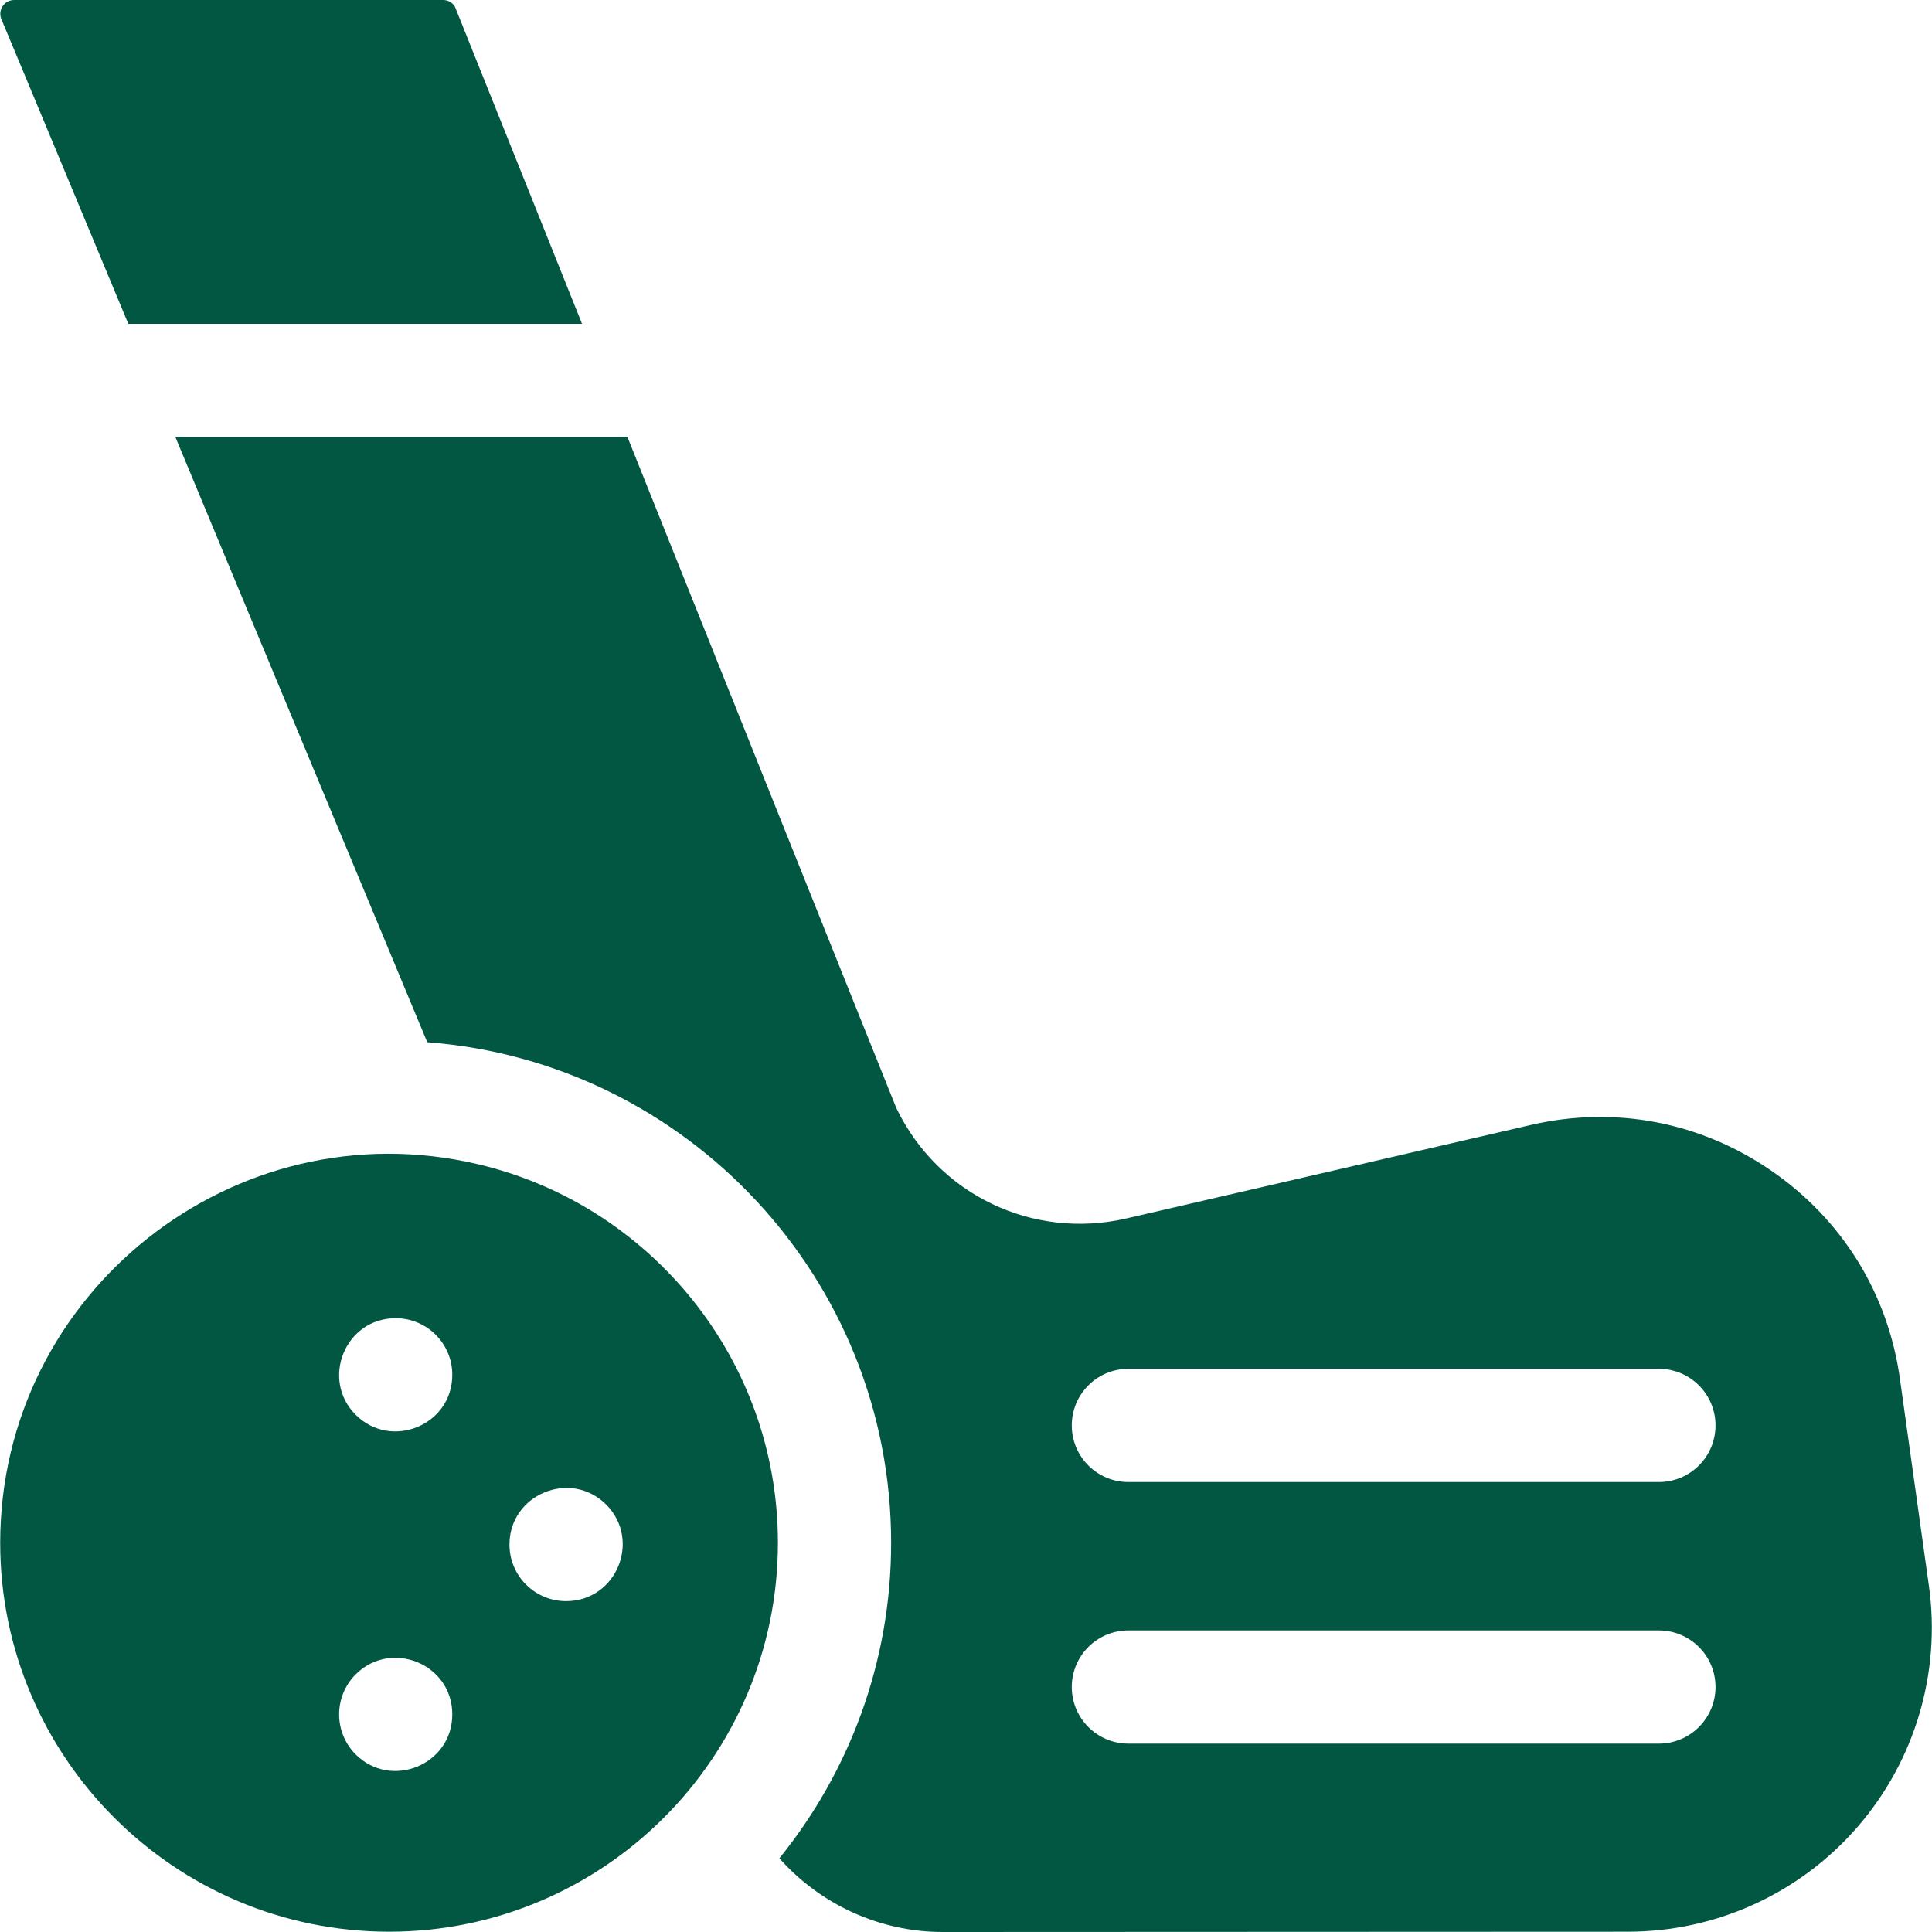 <?xml version="1.0" encoding="UTF-8"?>
<svg xmlns="http://www.w3.org/2000/svg" width="20" height="20" viewBox="0 0 20 20" fill="none">
  <g clip-path="url(#clip0_677_1978)">
    <path d="M9.225 15.971C9.225 17.207 8.791 18.344 8.068 19.237C8.49 19.713 9.105 20 9.758 20C10.414 20 16.197 19.997 16.853 19.997C17.763 19.997 18.628 19.603 19.226 18.916C19.823 18.229 20.094 17.318 19.968 16.416L19.668 14.274C19.545 13.39 19.071 12.624 18.335 12.118C17.599 11.612 16.715 11.444 15.845 11.646L11.661 12.613C10.693 12.837 9.712 12.369 9.279 11.471C9.261 11.431 6.516 4.577 6.495 4.523H1.815L4.423 10.789C7.105 10.991 9.225 13.238 9.225 15.971ZM11.095 17.464C11.095 17.14 11.357 16.878 11.681 16.878H17.173C17.496 16.878 17.759 17.14 17.759 17.464C17.759 17.787 17.496 18.05 17.173 18.05H11.681C11.357 18.05 11.095 17.787 11.095 17.464ZM11.095 14.756C11.095 14.432 11.357 14.17 11.681 14.17H17.173C17.496 14.17 17.759 14.432 17.759 14.756C17.759 15.08 17.496 15.342 17.173 15.342H11.681C11.357 15.342 11.095 15.08 11.095 14.756Z" fill="#025743"></path>
    <path d="M0.017 0.205C-0.028 0.108 0.042 0 0.146 0H4.588C4.638 0 4.685 0.027 4.71 0.07L6.025 3.352H1.328C1.321 3.336 0.025 0.22 0.017 0.205Z" fill="#025743"></path>
    <path d="M0.002 15.971C0.002 18.191 1.808 19.997 4.028 19.997C6.244 19.997 8.053 18.194 8.053 15.971C8.053 14.068 6.726 12.469 4.948 12.052C2.423 11.457 0.002 13.386 0.002 15.971ZM5.274 15.989C5.274 15.47 5.905 15.207 6.275 15.575C6.641 15.942 6.383 16.575 5.86 16.575C5.538 16.575 5.274 16.315 5.274 15.989ZM4.682 14.232C4.682 14.756 4.048 15.012 3.682 14.646C3.317 14.281 3.572 13.646 4.096 13.646C4.421 13.646 4.682 13.909 4.682 14.232ZM3.682 17.333C4.048 16.968 4.682 17.223 4.682 17.747C4.682 18.271 4.048 18.527 3.682 18.162C3.454 17.933 3.453 17.563 3.682 17.333Z" fill="#025743"></path>
  </g>
  <defs>
    <clipPath id="clip0_677_1978">
      <rect width="20" height="20" fill="white"></rect>
    </clipPath>
  </defs>
</svg>
